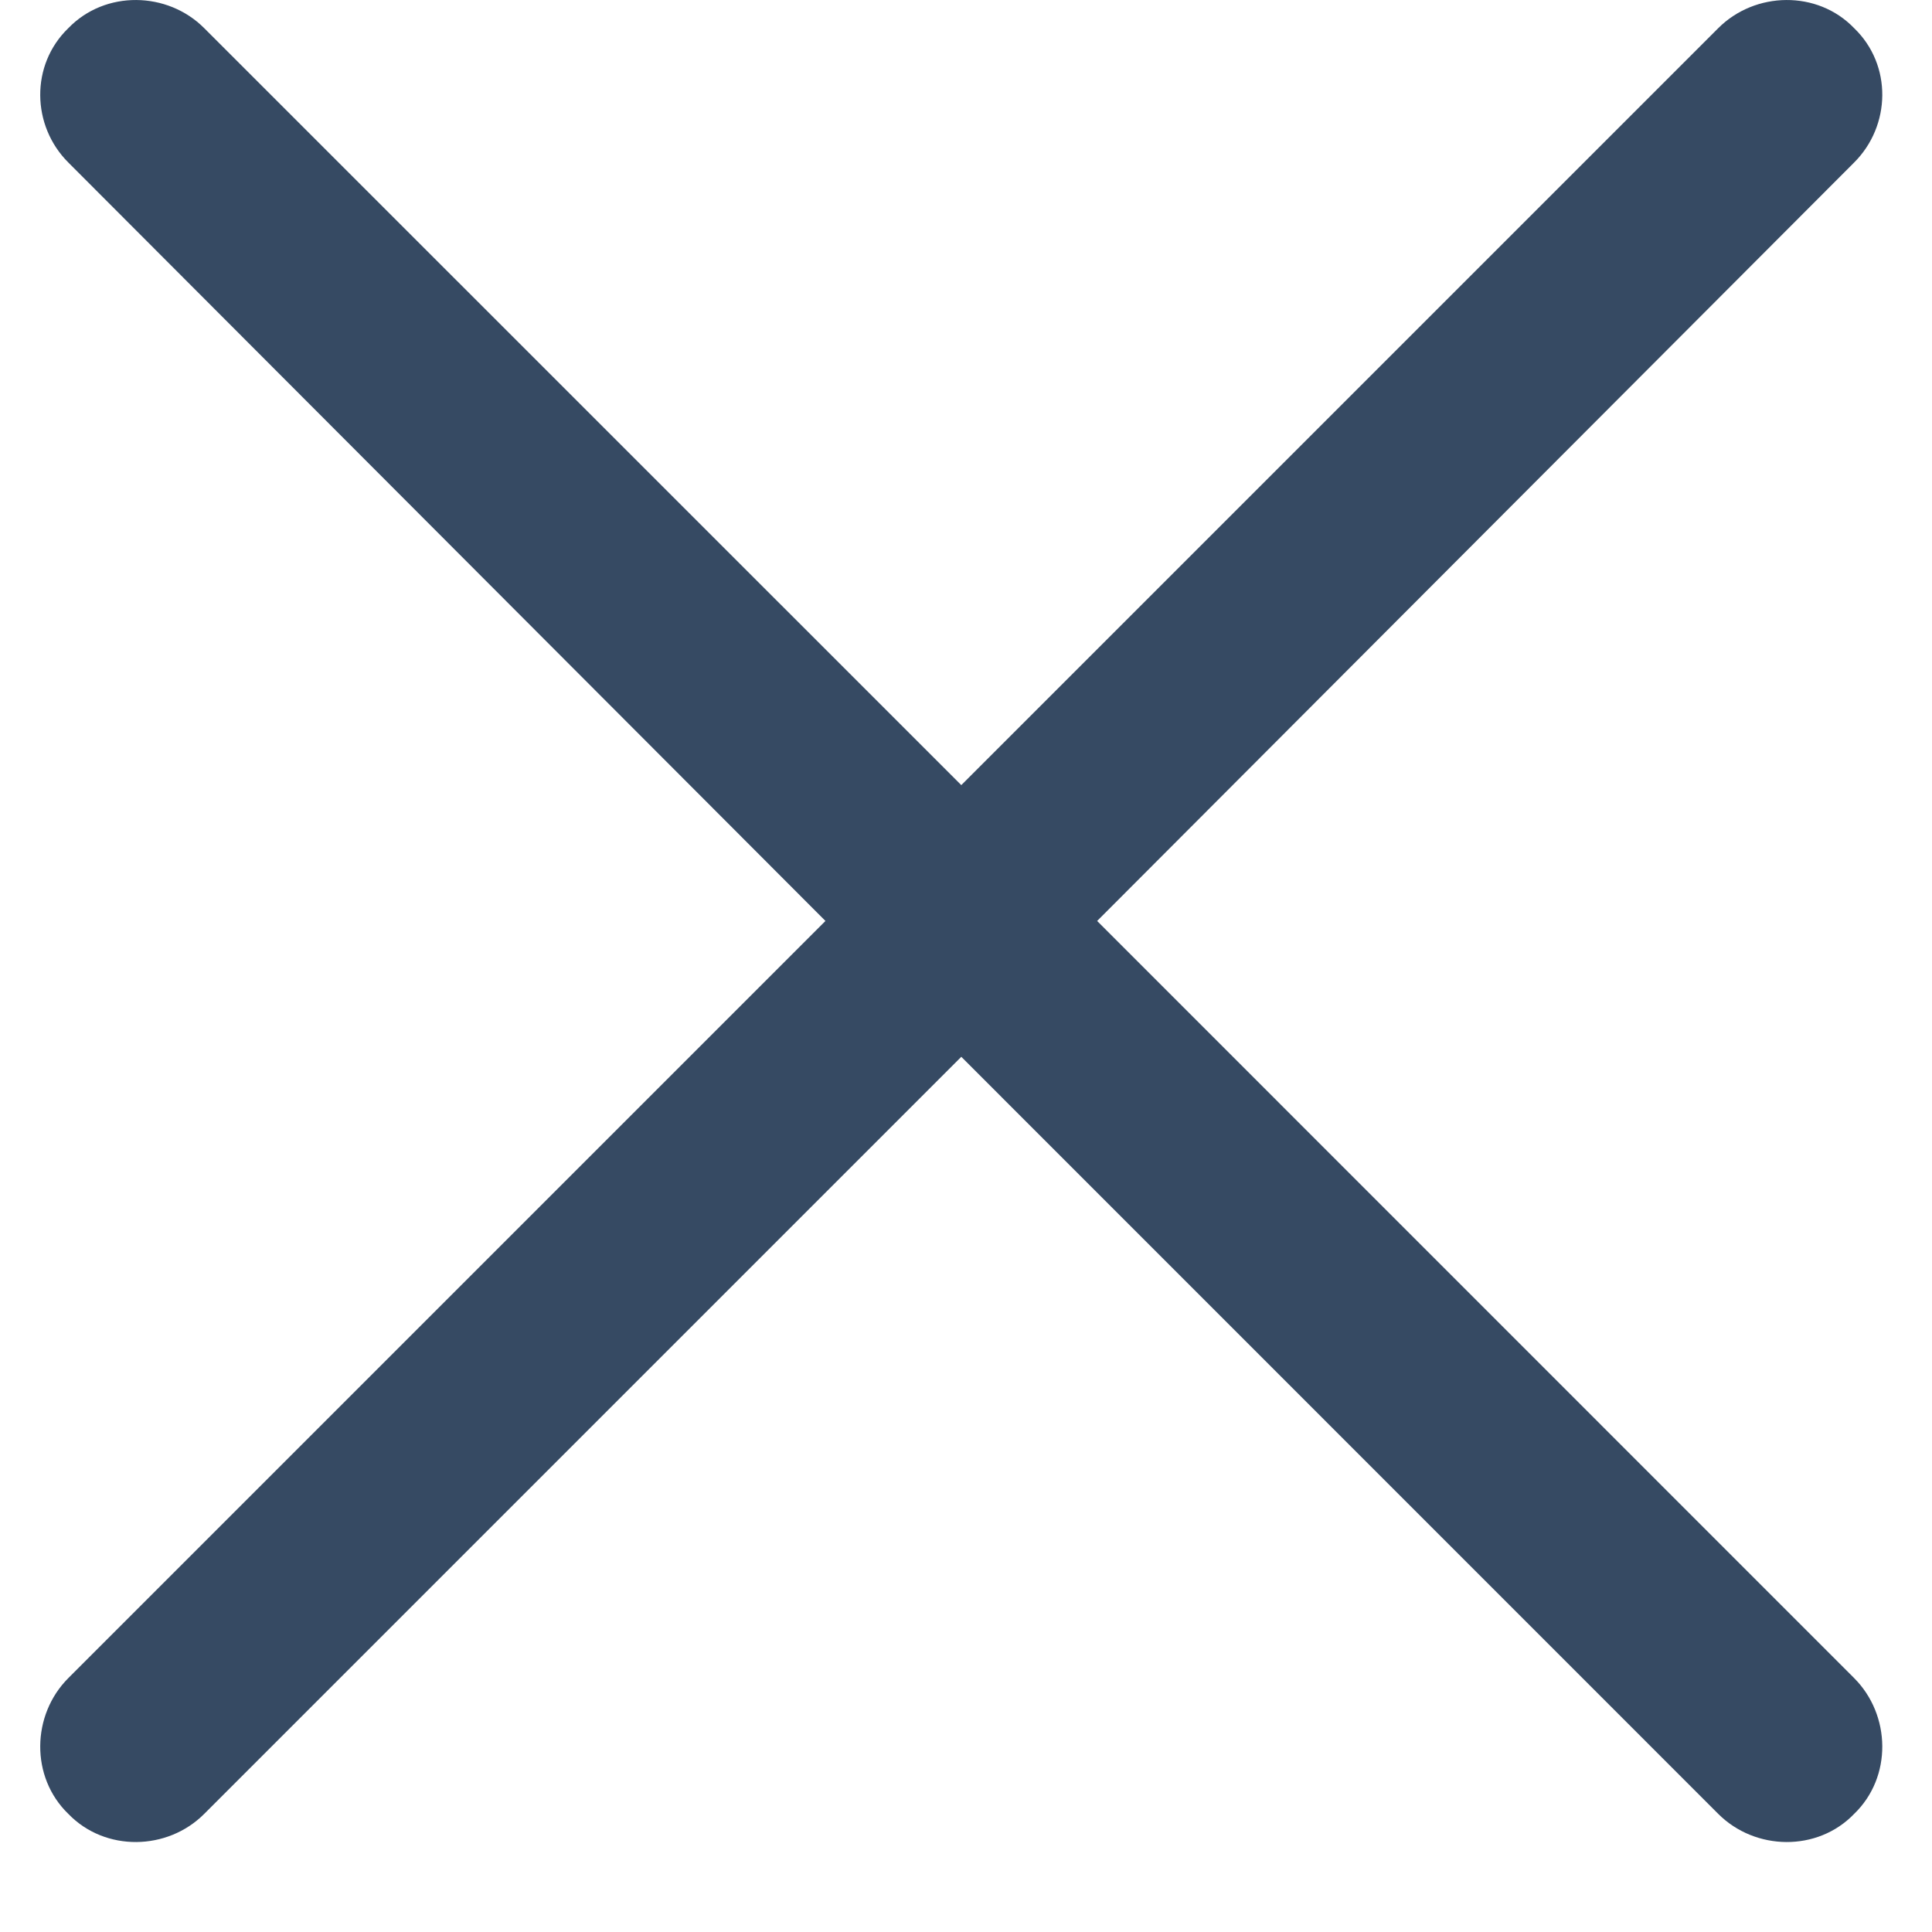 <svg width="16" height="16" viewBox="0 0 16 16" fill="none" xmlns="http://www.w3.org/2000/svg">
<path d="M0.566 13.897C0.261 14.202 0.25 14.717 0.566 15.022C0.871 15.338 1.387 15.327 1.691 15.022L7.961 8.752L14.23 15.022C14.535 15.327 15.051 15.338 15.355 15.022C15.672 14.717 15.66 14.202 15.355 13.897L9.086 7.627L15.355 1.346C15.66 1.042 15.672 0.538 15.355 0.233C15.051 -0.083 14.535 -0.072 14.23 0.233L7.961 6.502L1.691 0.233C1.387 -0.072 0.871 -0.083 0.566 0.233C0.25 0.538 0.261 1.042 0.566 1.346L6.836 7.627L0.566 13.897Z" fill="#364A63"/>
</svg>
